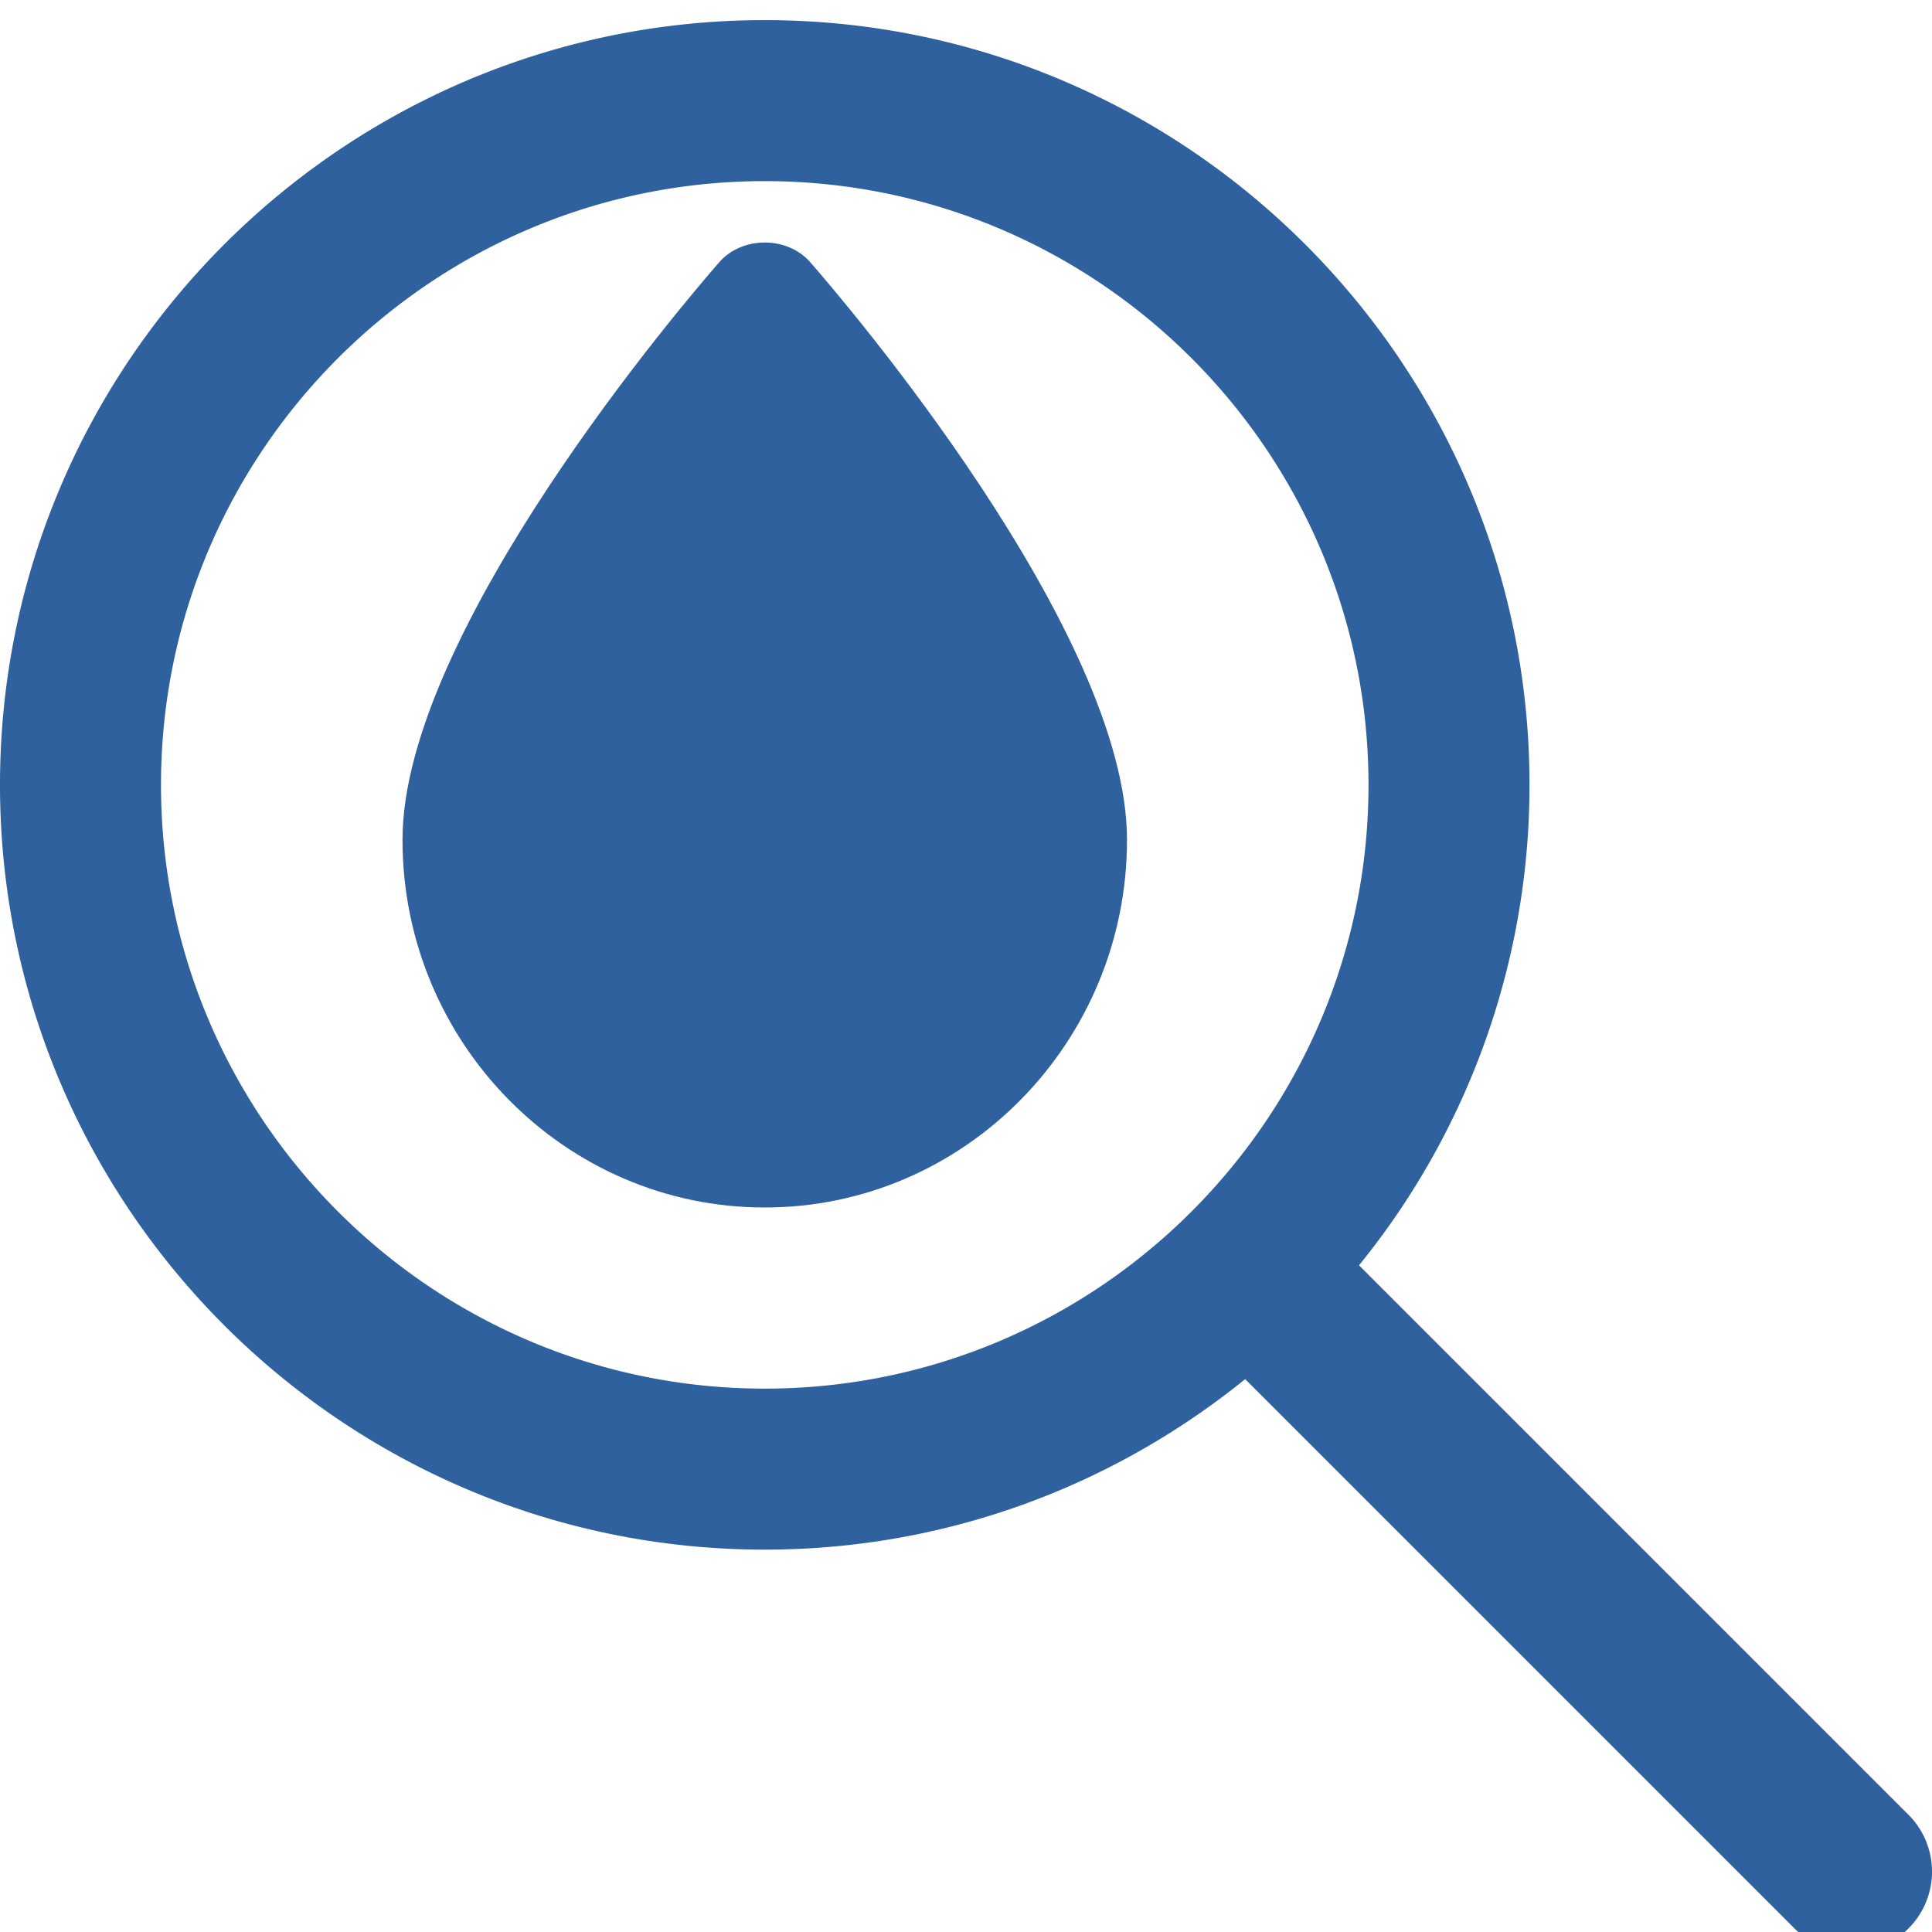<svg xmlns="http://www.w3.org/2000/svg" version="1.1" xmlns:xlink="http://www.w3.org/1999/xlink" xmlns:svgjs="http://svgjs.com/svgjs" width="512" height="512" x="0" y="0" viewBox="0 0 24 24" style="enable-background:new 0 0 512 512" xml:space="preserve" class=""><g><path d="M9.5 15C7.019 15 5 12.951 5 10.432c0-2.593 3.532-6.713 3.935-7.175.285-.326.845-.326 1.13 0C10.468 3.718 14 7.839 14 10.432 14 12.951 11.981 15 9.5 15z" fill="#2e619d" data-original="#000000"></path><path d="m23.707 22.543-6.825-6.825A9.454 9.454 0 0 0 19 9.75c0-5.238-4.262-9.5-9.5-9.5S0 4.512 0 9.75s4.262 9.5 9.5 9.5c2.26 0 4.335-.796 5.968-2.118l6.825 6.825a.997.997 0 0 0 1.414 0 .999.999 0 0 0 0-1.414zM9.5 17.25c-4.136 0-7.5-3.364-7.5-7.5s3.364-7.5 7.5-7.5S17 5.614 17 9.75s-3.364 7.5-7.5 7.5z" fill="#2e619d" data-original="#000000"></path></g></svg>